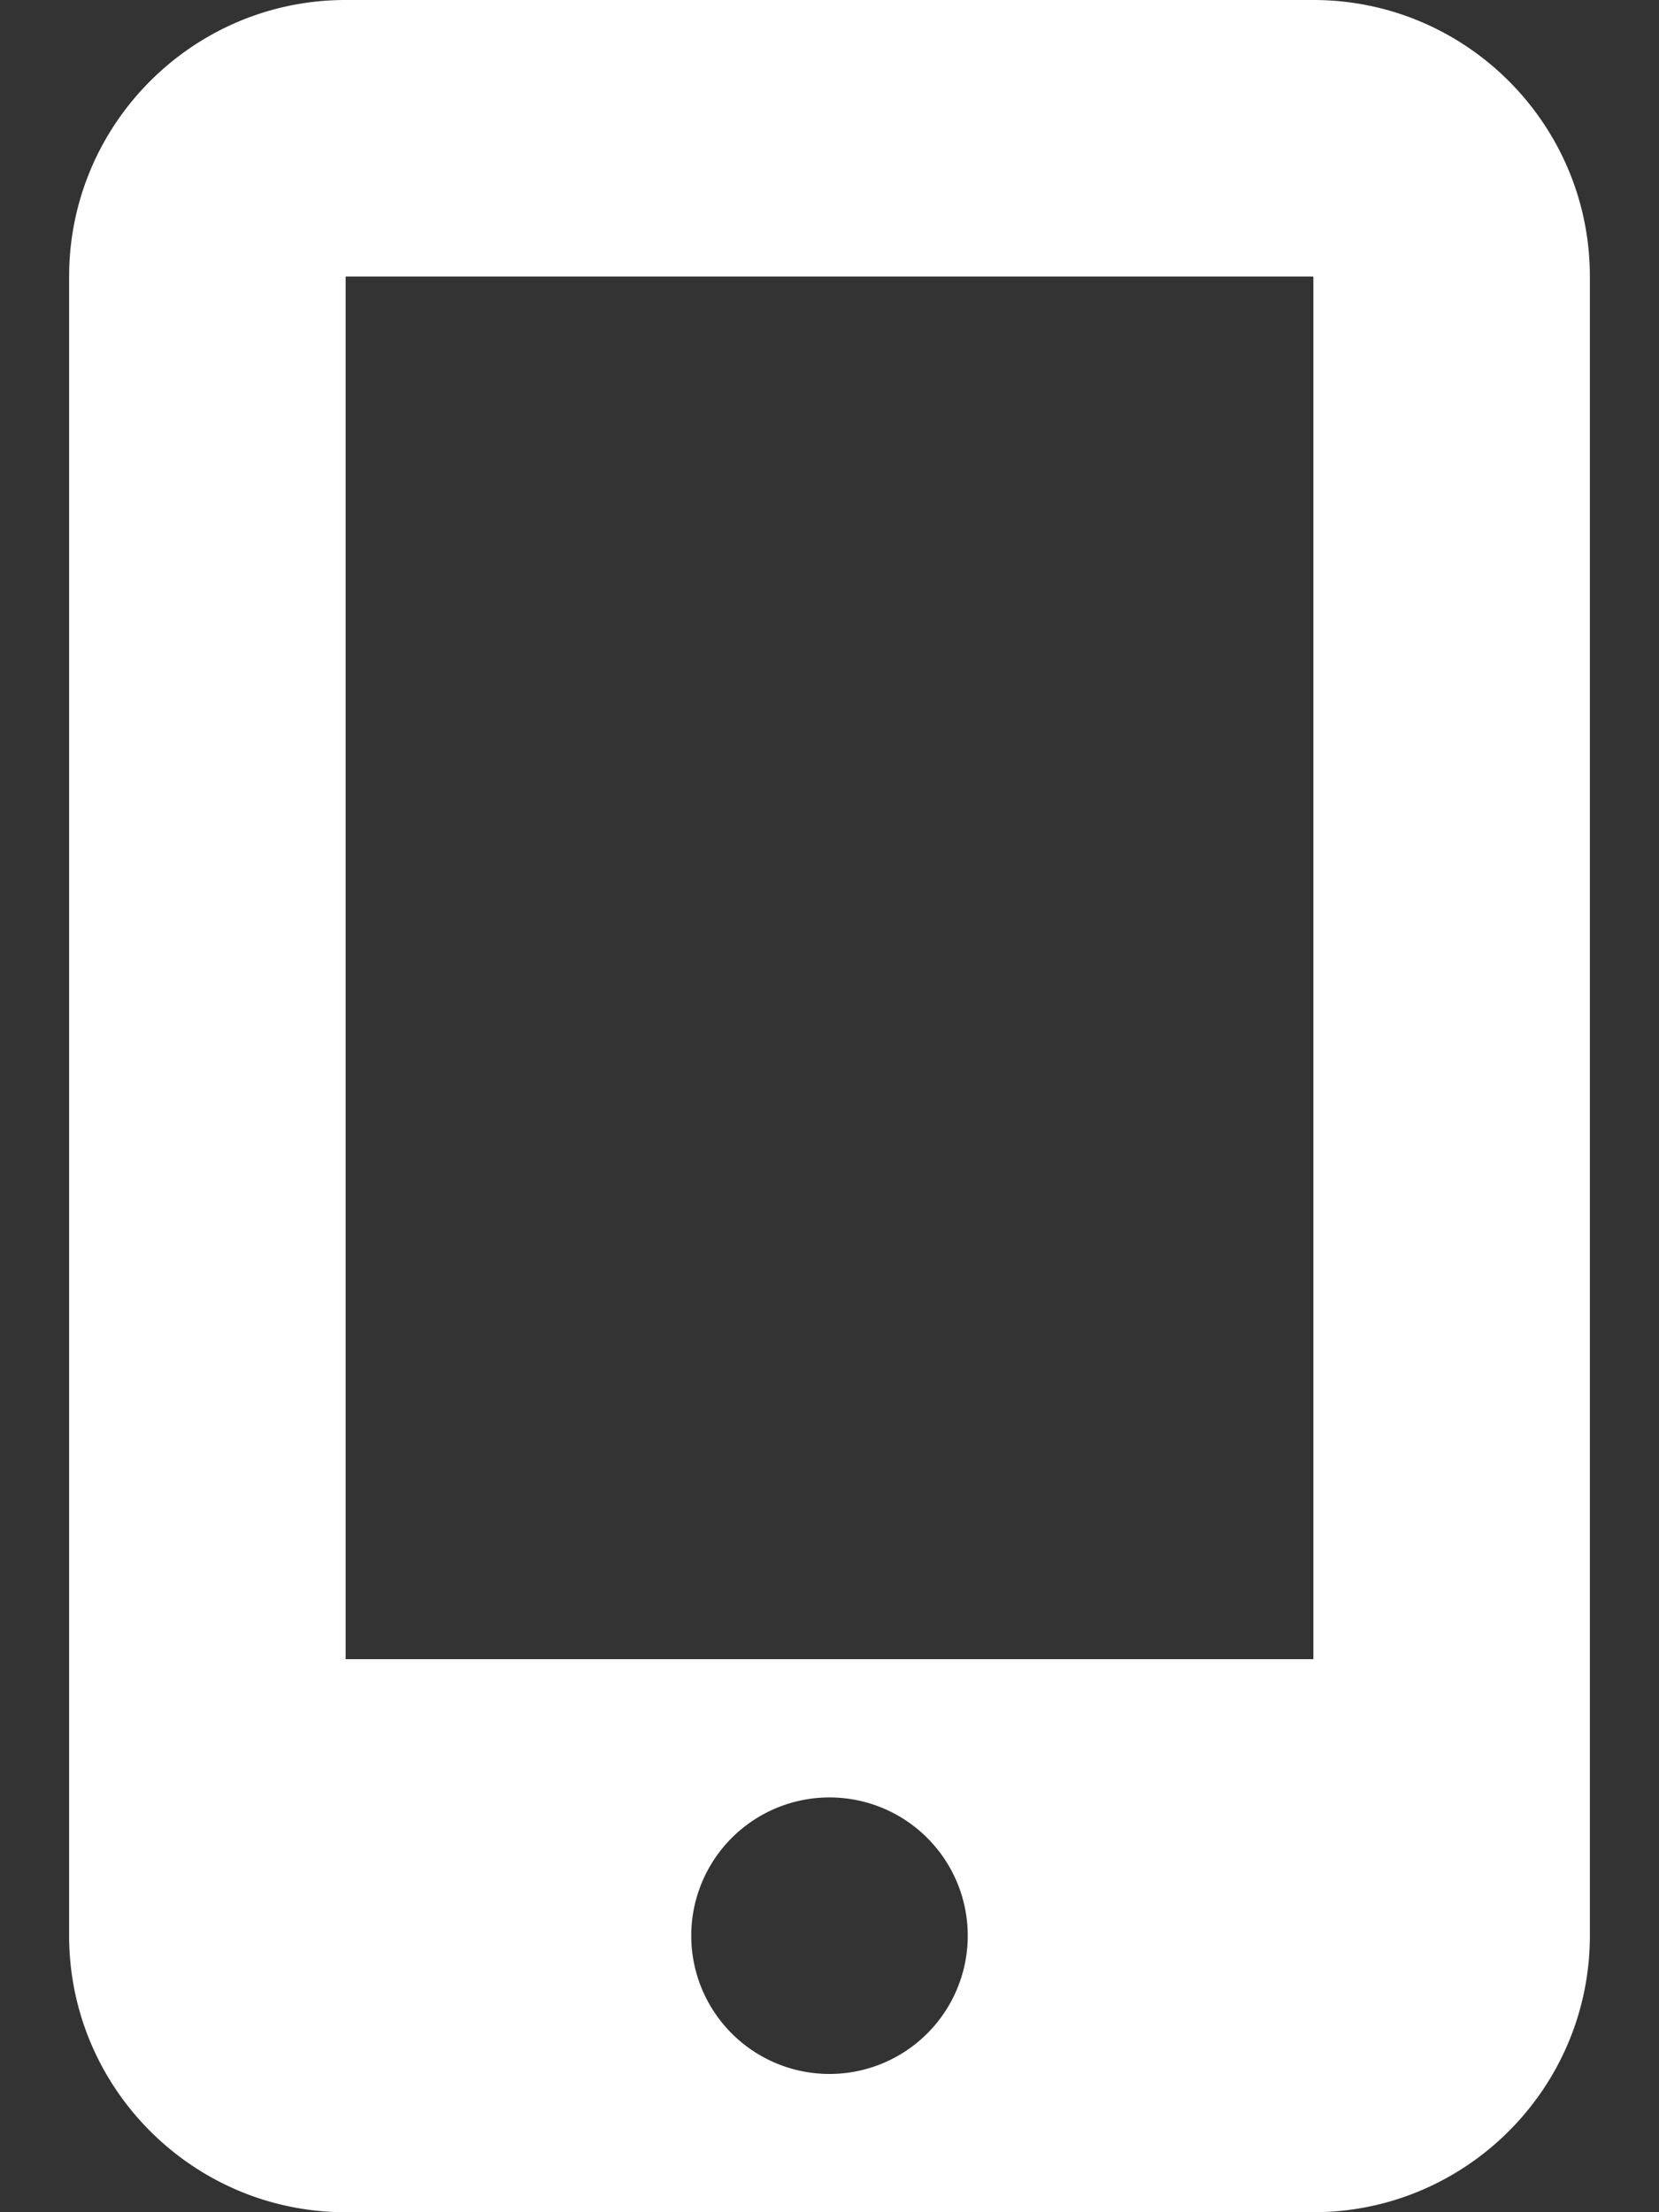 <svg xmlns="http://www.w3.org/2000/svg" viewBox="0 0 384 512"><rect x="0" y="0" width="384" height="512" fill="#333333" stroke="none"/><!--! Font Awesome Pro 6.4.2 by @fontawesome - https://fontawesome.com License - https://fontawesome.com/license (Commercial License) Copyright 2023 Fonticons, Inc.--><path style="fill:#fff" d="M16 64C16 28.7 44.7 0 80 0h224c35.3 0 64 28.7 64 64v384c0 35.3-28.7 64-64 64H80c-35.3 0-64-28.7-64-64zm208 384a32 32 0 1 0-64 0 32 32 0 1 0 64 0m80-384H80v320h224z"/></svg>